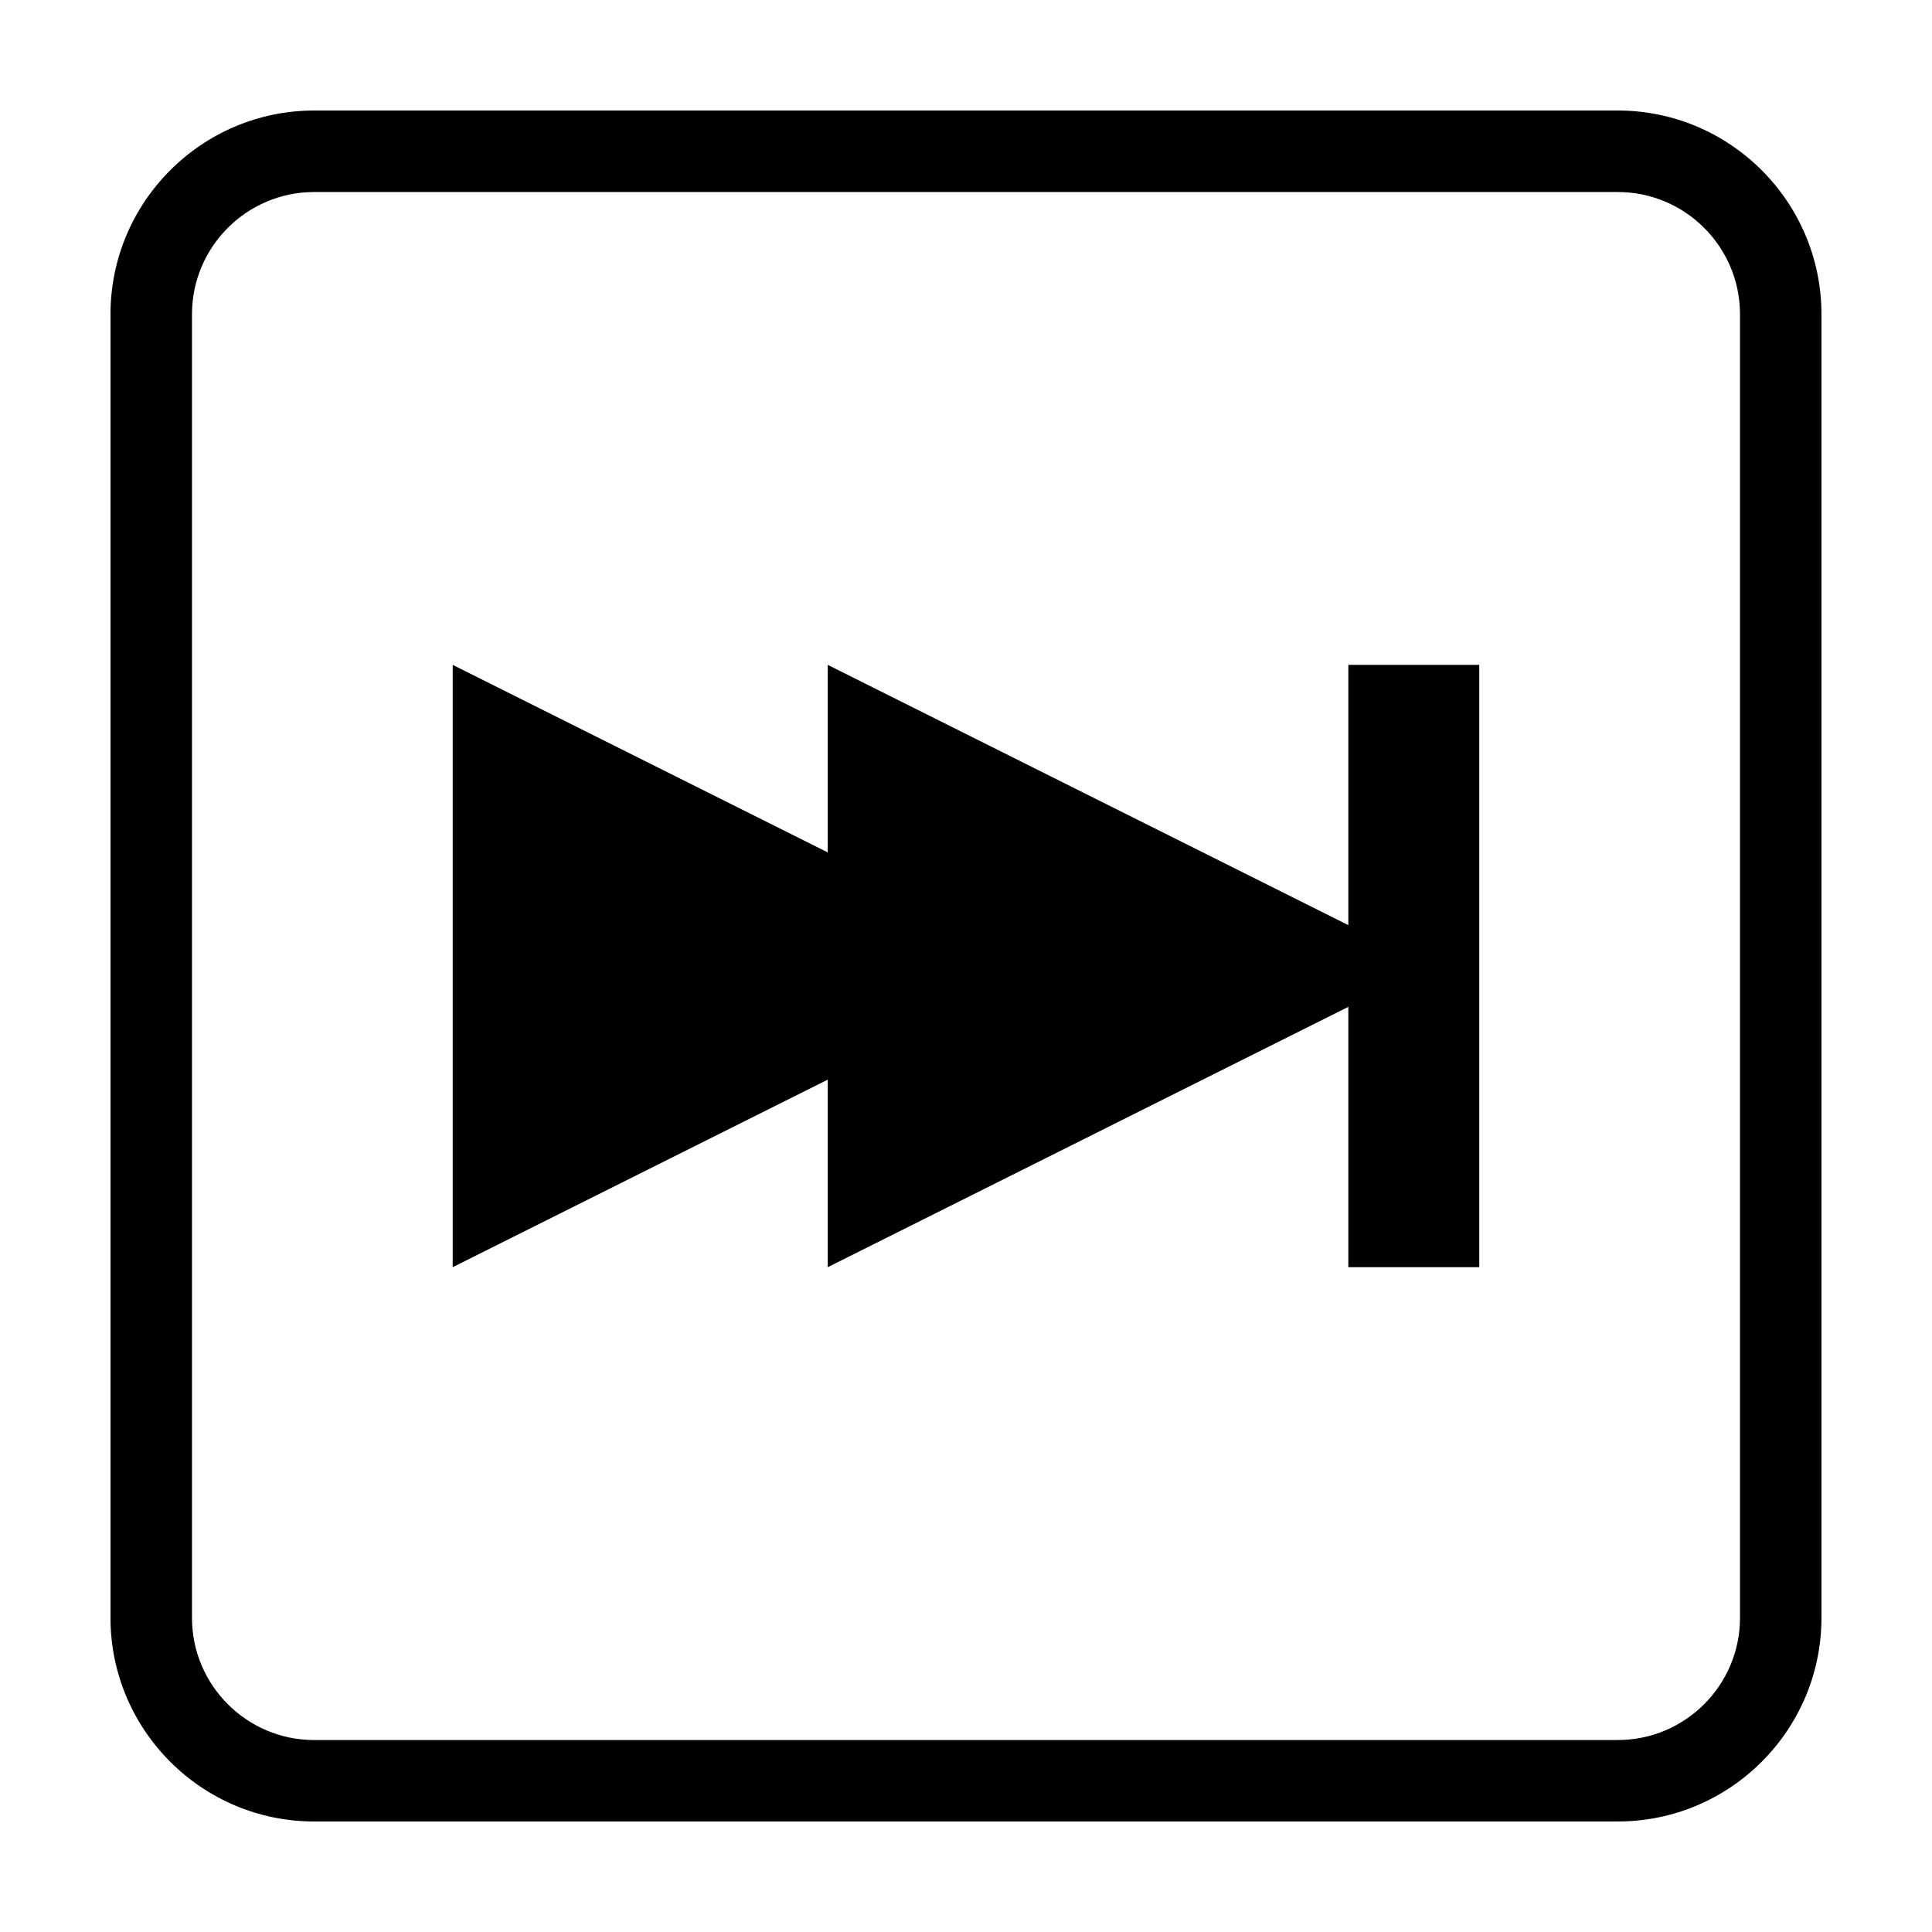 <?xml version="1.0" encoding="UTF-8"?>
<!-- Uploaded to: ICON Repo, www.svgrepo.com, Generator: ICON Repo Mixer Tools -->
<svg fill="#000000" width="800px" height="800px" version="1.1" viewBox="144 144 512 512" xmlns="http://www.w3.org/2000/svg">
 <g>
  <path d="m501.32 389.17-137.96-68.973v49.695l-99.387-49.695v159.62l99.387-49.699v49.699l137.96-68.984v68.984h34.699v-159.62h-34.699z"/>
  <path d="m572.72 173.29h-345.47c-29.746 0-53.969 24.219-53.969 53.988v345.45c0 29.77 24.223 53.984 53.969 53.984h345.47c29.762 0 53.984-24.215 53.984-53.988v-345.45c0-29.77-24.223-53.988-53.988-53.988zm32.398 399.44c0 17.875-14.531 32.395-32.395 32.395l-345.47 0.004c-17.844 0-32.375-14.52-32.375-32.395v-345.45c0-17.859 14.531-32.395 32.375-32.395h345.47c17.863 0 32.395 14.535 32.395 32.395z"/>
 </g>
</svg>